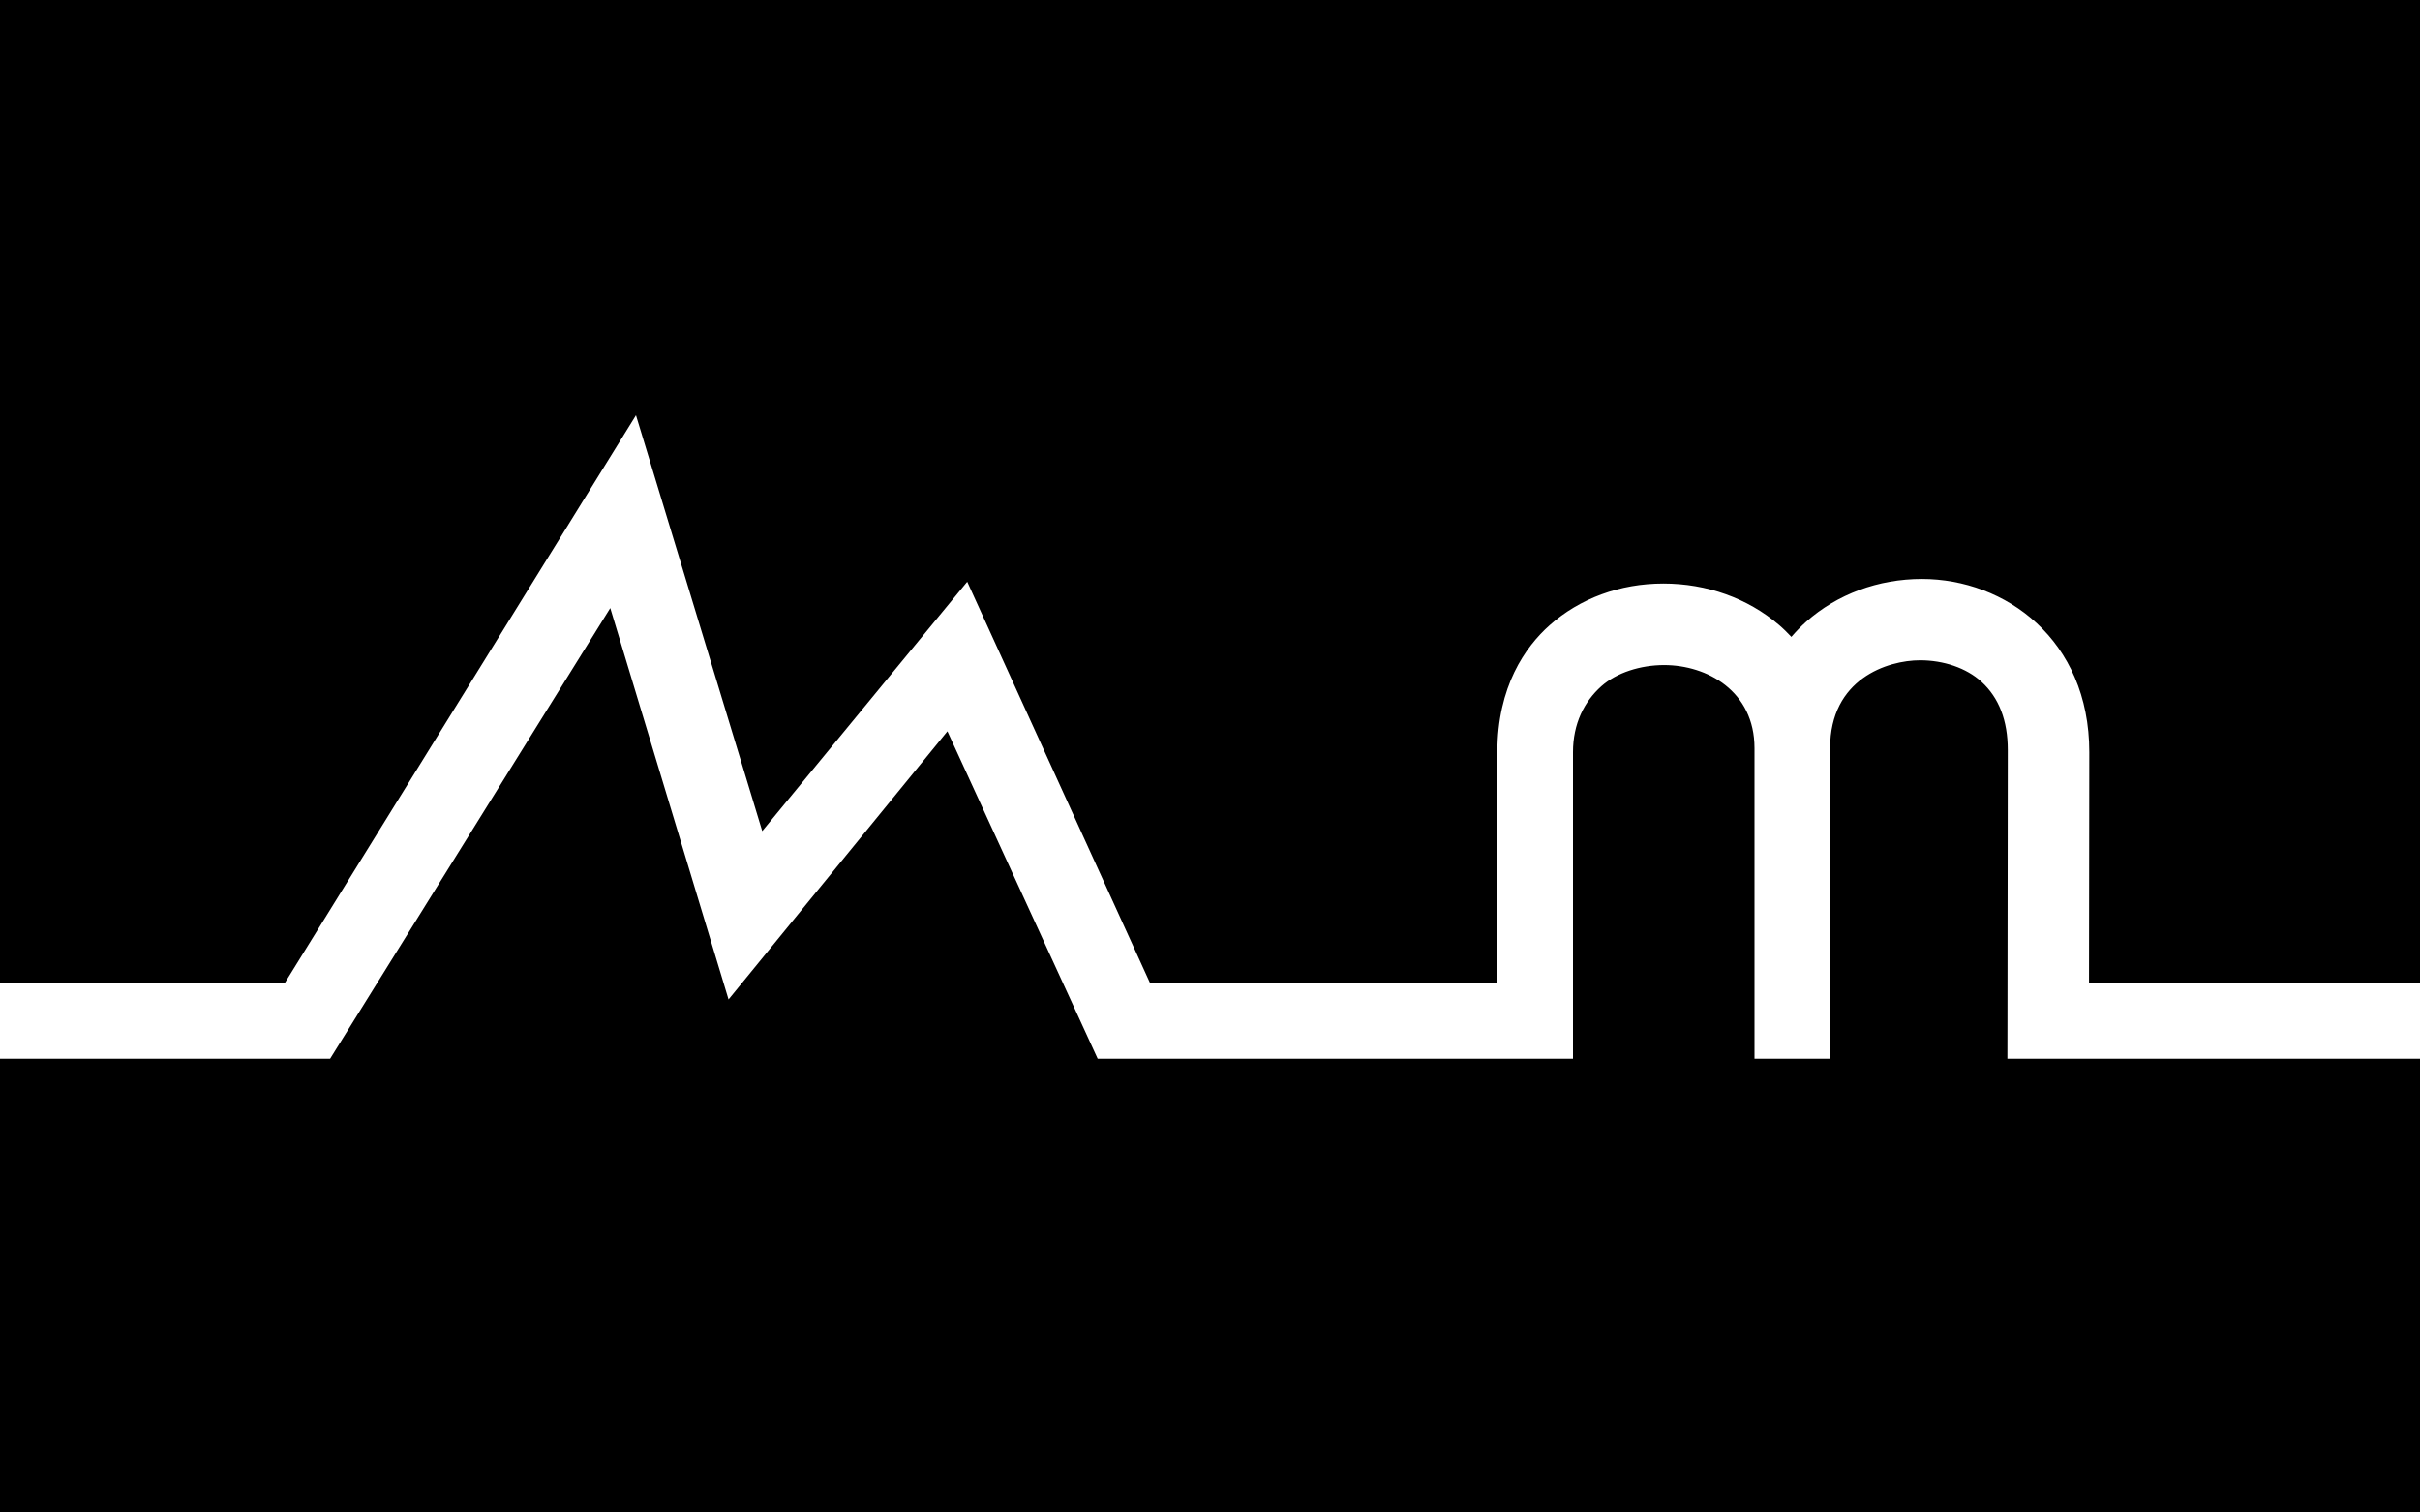 <?xml version="1.0" encoding="utf-8"?>
<!-- Generator: Adobe Illustrator 16.0.4, SVG Export Plug-In . SVG Version: 6.00 Build 0)  -->
<!DOCTYPE svg PUBLIC "-//W3C//DTD SVG 1.1//EN" "http://www.w3.org/Graphics/SVG/1.1/DTD/svg11.dtd">
<svg version="1.1" id="Ebene_1" xmlns="http://www.w3.org/2000/svg" xmlns:xlink="http://www.w3.org/1999/xlink" x="0px" y="0px"
	 width="160px" height="100px" viewBox="0 0 160 100" enable-background="new 0 0 160 100" xml:space="preserve">
<g>
	<path d="M18.825,65l23.223-37.545l8.348,27.494l13.553-16.486L76.038,65H99V49.73c0-4.343,1.844-6.957,3.447-8.386
		c2-1.781,4.652-2.763,7.528-2.763c2.872,0,5.571,0.968,7.632,2.725c0.297,0.253,0.568,0.521,0.831,0.802
		c0.304-0.354,0.627-0.689,0.979-1.003c2.053-1.823,4.768-2.827,7.65-2.827c5.501,0,11.068,3.993,11.068,11.453
		c0,3.512-0.012,11.268-0.019,15.268H160V0H0v65H18.825z"/>
	<path d="M132.72,70l0.005-2.595c0,0,0.021-12.894,0.021-17.815c0-1.956-0.584-3.456-1.737-4.513
		c-1.011-0.925-2.524-1.422-4.056-1.422c-2.17,0-5.953,1.234-5.953,5.806V70h-5V49.461c0-3.771-3.138-5.49-5.978-5.49
		c-1.553,0-3.132,0.497-4.145,1.398C104.742,46.381,104,47.848,104,49.73V70H72.574l-9.935-21.649L48.168,66.08l-7.82-25.877
		L21.825,70H0v30h160V70H132.72z"/>
</g>
</svg>
